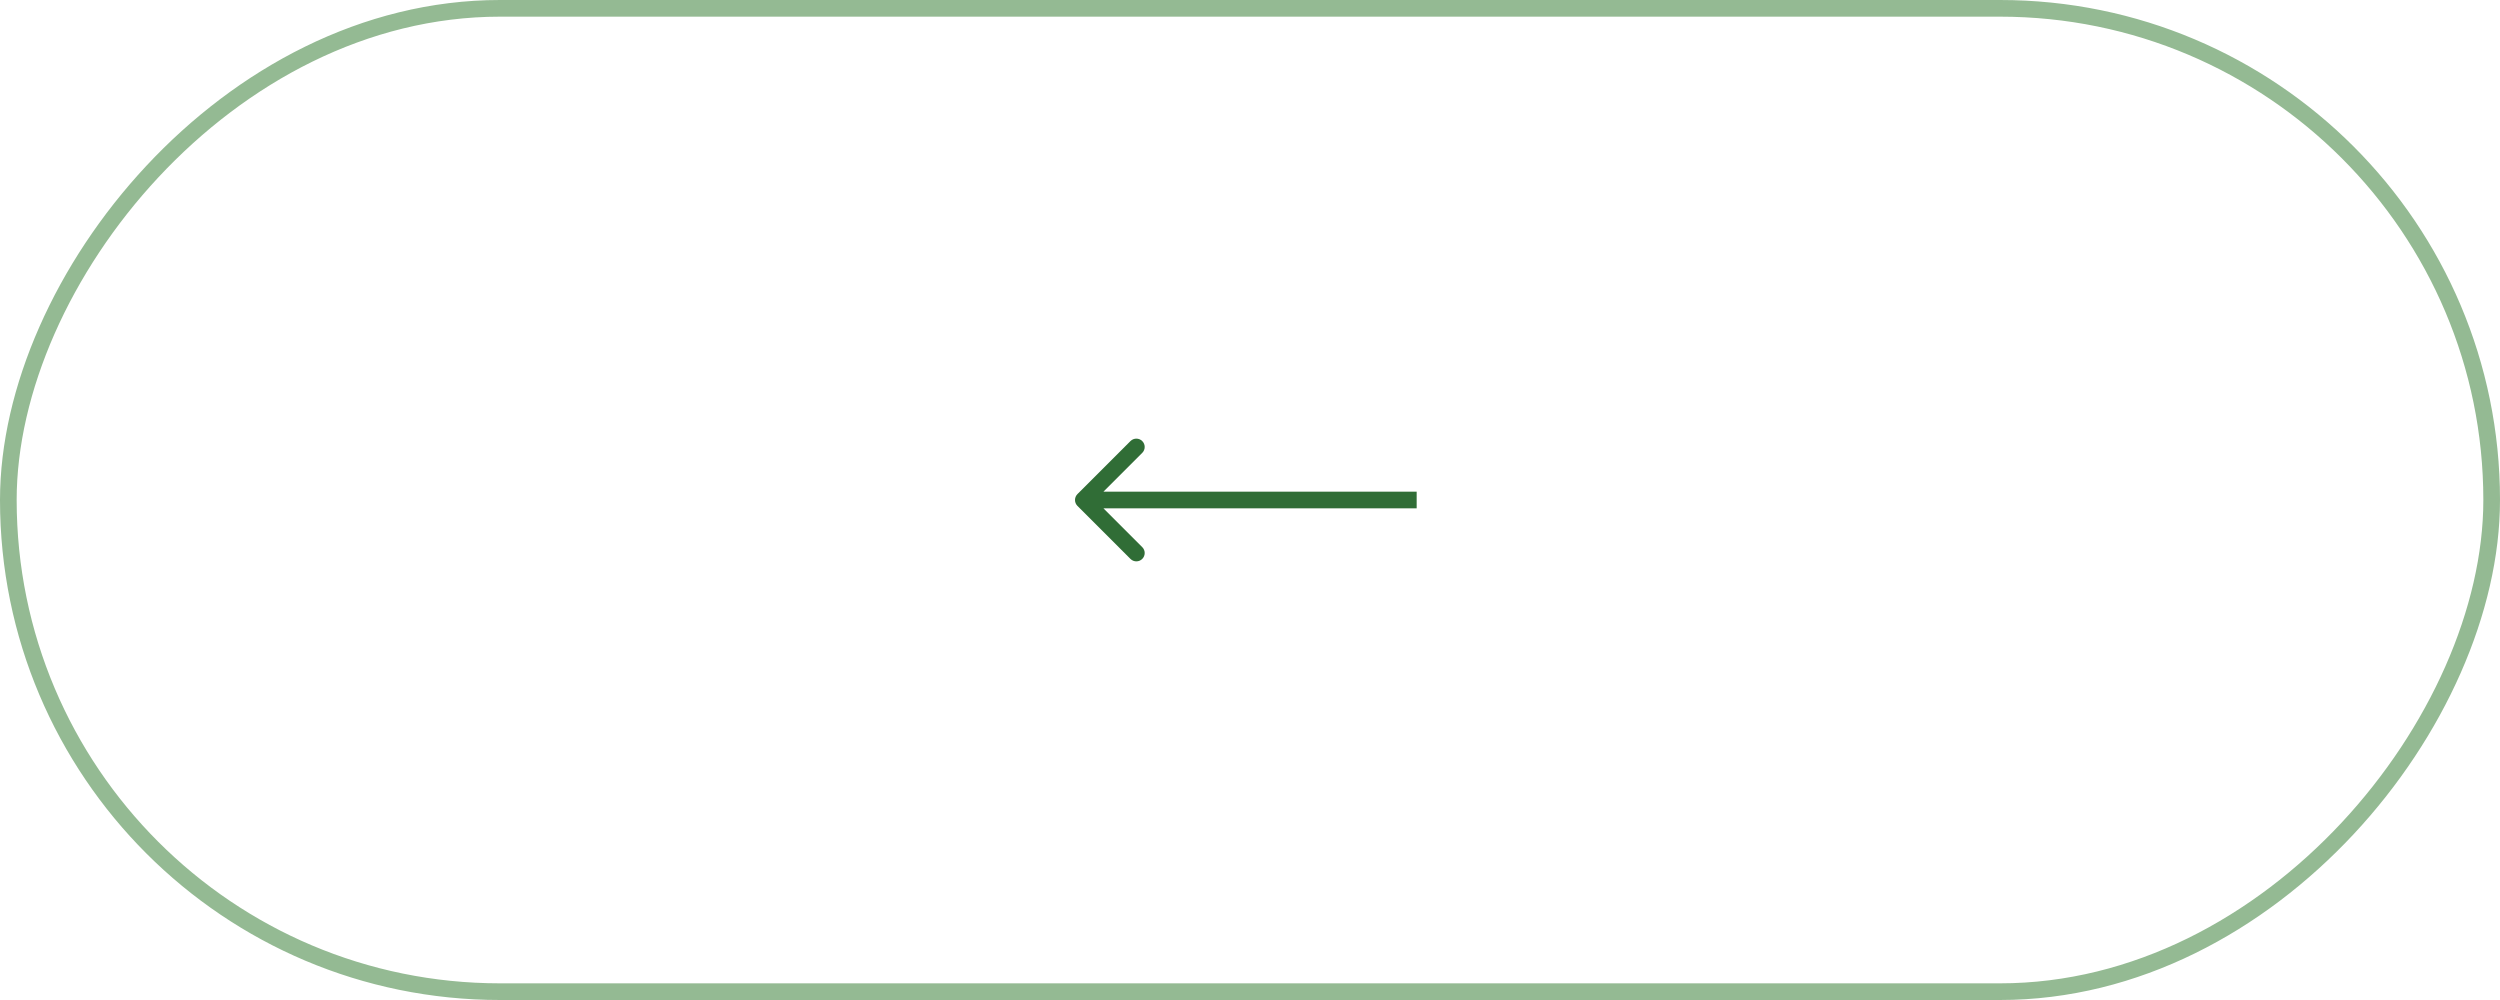 <?xml version="1.0" encoding="UTF-8"?>
<svg xmlns="http://www.w3.org/2000/svg" width="150" height="60" viewBox="0 0 150 60" fill="none">
  <rect x="-0.5" y="0.5" width="149" height="59" rx="29.5" transform="matrix(-1 0 0 1 149 0)" stroke="#94BA93"></rect>
  <path d="M64.646 30.354C64.451 30.158 64.451 29.842 64.646 29.646L67.828 26.465C68.024 26.269 68.34 26.269 68.535 26.465C68.731 26.66 68.731 26.976 68.535 27.172L65.707 30L68.535 32.828C68.731 33.024 68.731 33.34 68.535 33.535C68.34 33.731 68.024 33.731 67.828 33.535L64.646 30.354ZM85 30.5H65V29.5H85V30.5Z" fill="#306D36"></path>
</svg>

